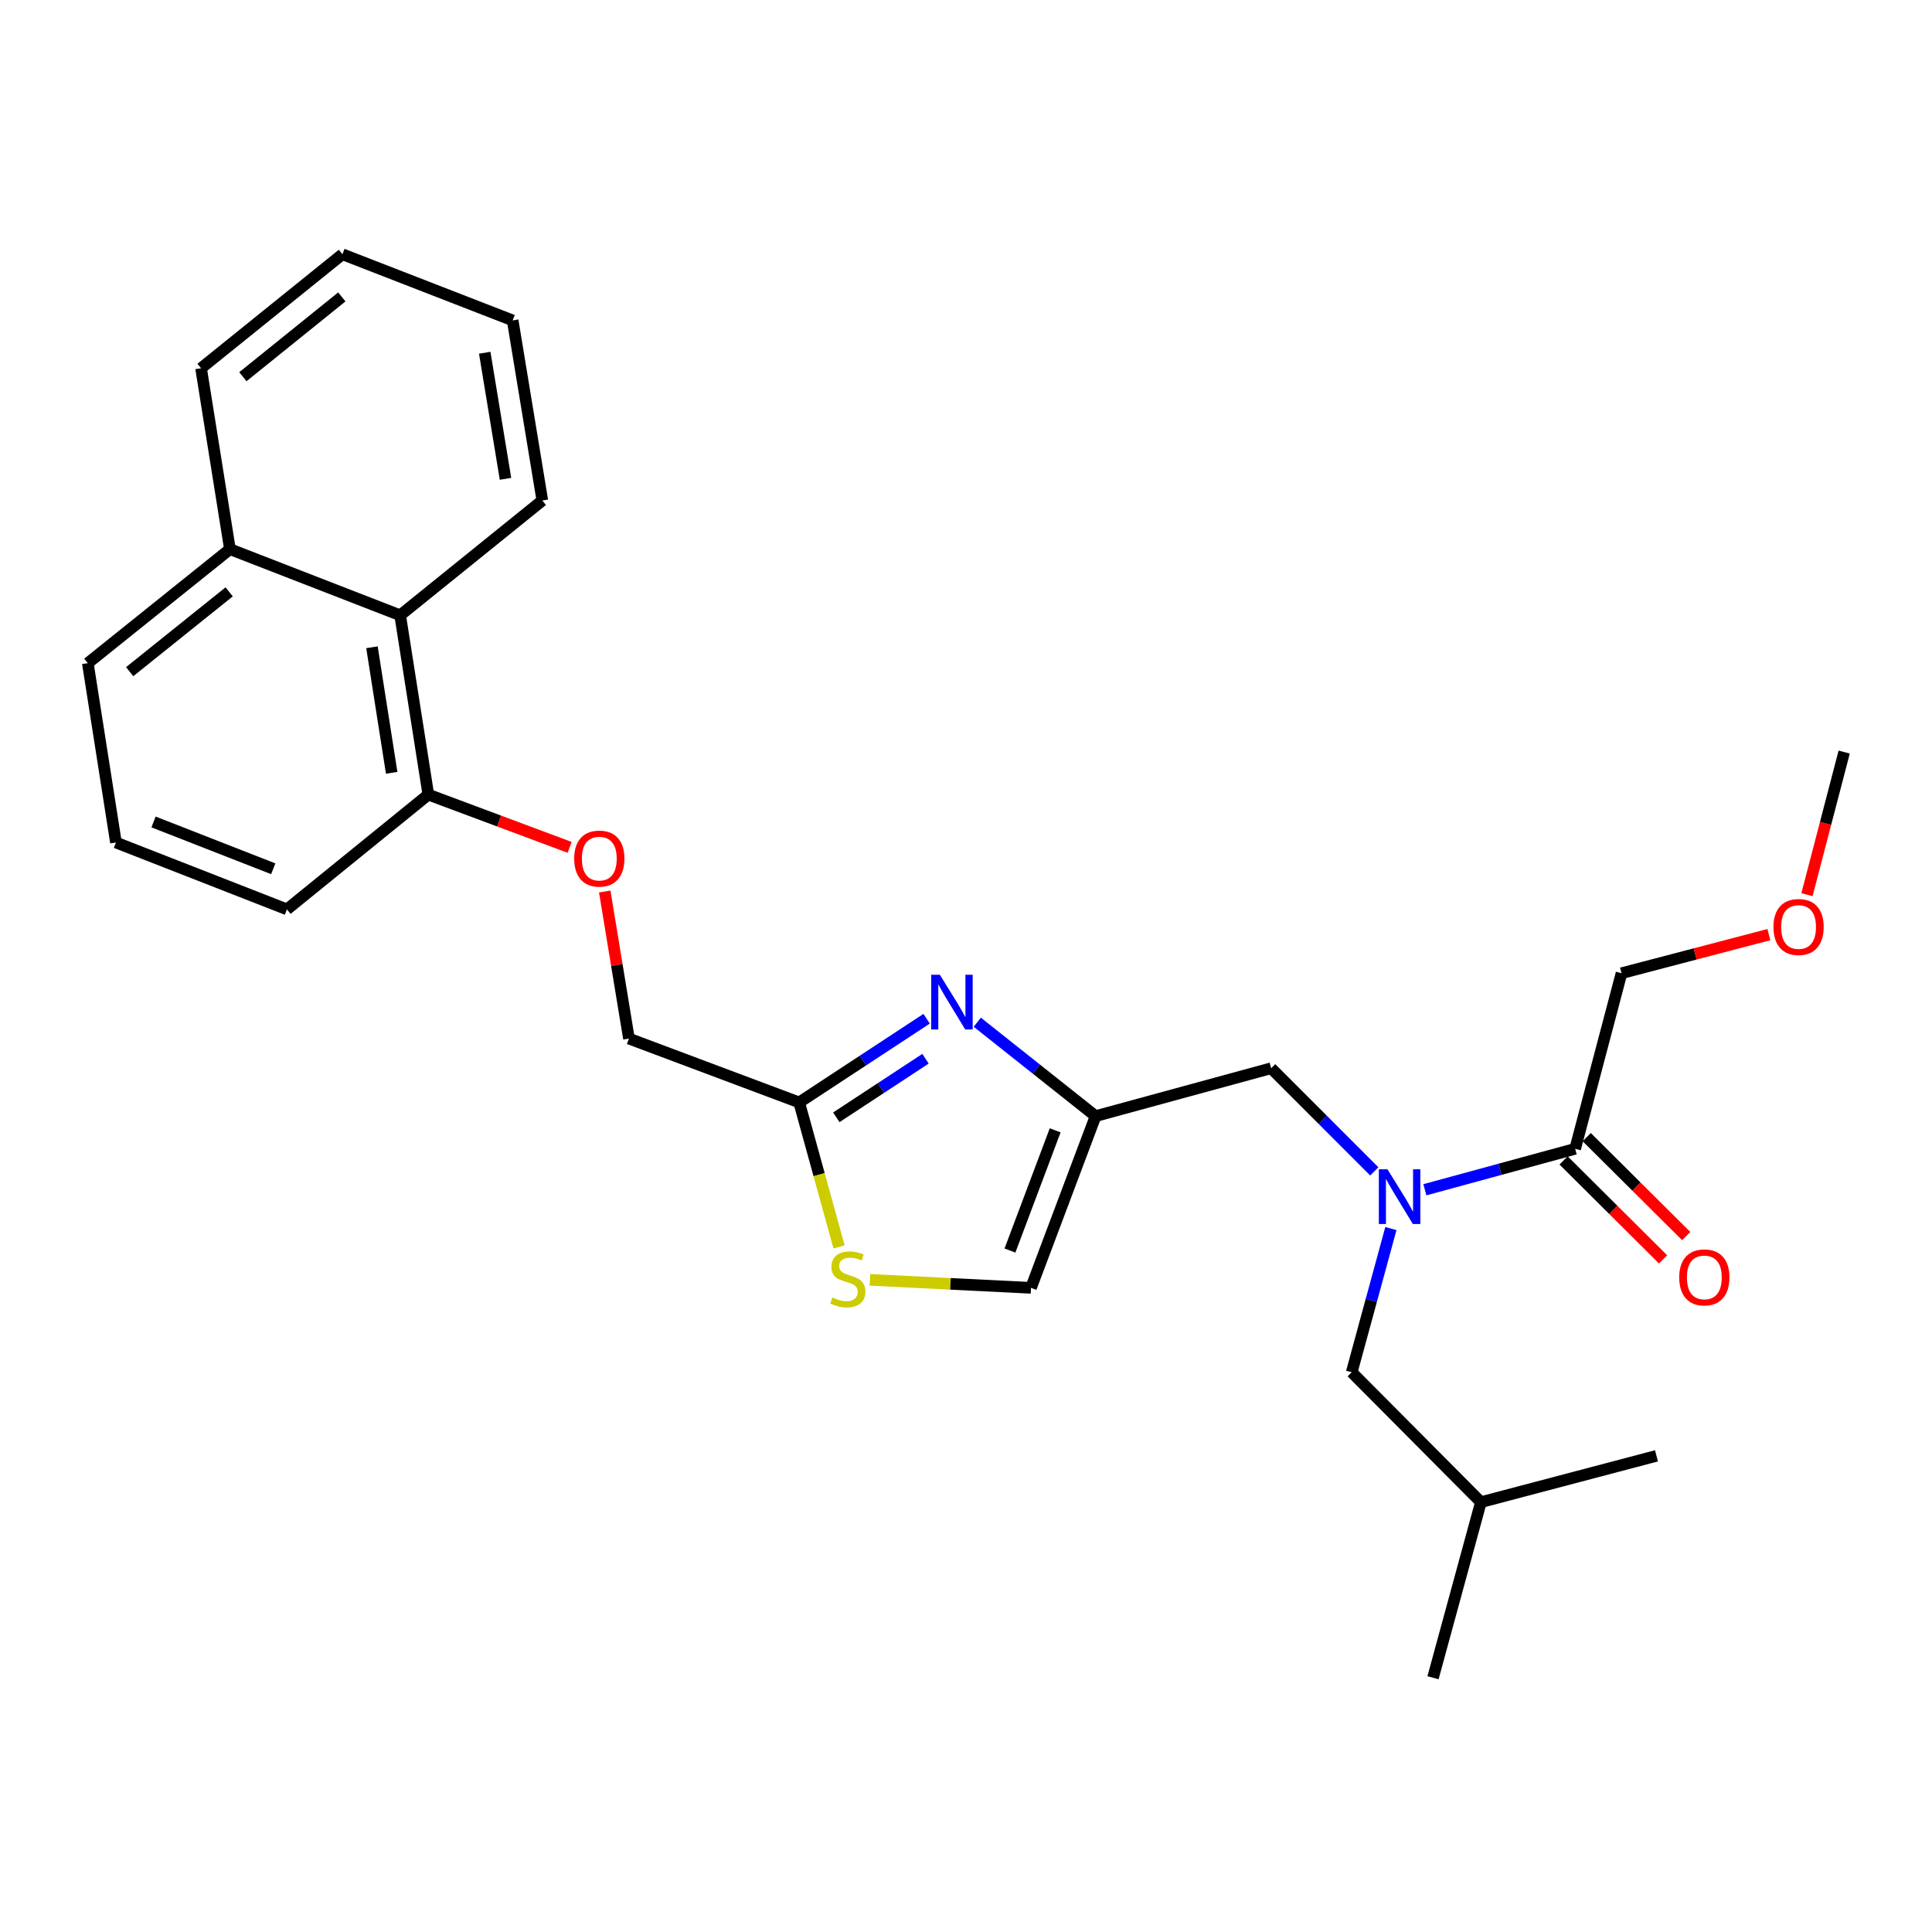 <?xml version='1.0' encoding='iso-8859-1'?>
<svg version='1.1' baseProfile='full'
              xmlns='http://www.w3.org/2000/svg'
                      xmlns:rdkit='http://www.rdkit.org/xml'
                      xmlns:xlink='http://www.w3.org/1999/xlink'
                  xml:space='preserve'
width='1000px' height='1000px' viewBox='0 0 1000 1000'>
<!-- END OF HEADER -->
<rect style='opacity:1.0;fill:#FFFFFF;stroke:none' width='1000' height='1000' x='0' y='0'> </rect>
<path class='bond-0' d='M 505.836,529.097 L 536.455,553.4' style='fill:none;fill-rule:evenodd;stroke:#0000FF;stroke-width:6px;stroke-linecap:butt;stroke-linejoin:miter;stroke-opacity:1' />
<path class='bond-0' d='M 536.455,553.4 L 567.074,577.702' style='fill:none;fill-rule:evenodd;stroke:#000000;stroke-width:6px;stroke-linecap:butt;stroke-linejoin:miter;stroke-opacity:1' />
<path class='bond-2' d='M 479.618,527.295 L 446.635,548.954' style='fill:none;fill-rule:evenodd;stroke:#0000FF;stroke-width:6px;stroke-linecap:butt;stroke-linejoin:miter;stroke-opacity:1' />
<path class='bond-2' d='M 446.635,548.954 L 413.652,570.613' style='fill:none;fill-rule:evenodd;stroke:#000000;stroke-width:6px;stroke-linecap:butt;stroke-linejoin:miter;stroke-opacity:1' />
<path class='bond-2' d='M 479.049,547.995 L 455.961,563.156' style='fill:none;fill-rule:evenodd;stroke:#0000FF;stroke-width:6px;stroke-linecap:butt;stroke-linejoin:miter;stroke-opacity:1' />
<path class='bond-2' d='M 455.961,563.156 L 432.873,578.317' style='fill:none;fill-rule:evenodd;stroke:#000000;stroke-width:6px;stroke-linecap:butt;stroke-linejoin:miter;stroke-opacity:1' />
<path class='bond-5' d='M 567.074,577.702 L 533.641,666.589' style='fill:none;fill-rule:evenodd;stroke:#000000;stroke-width:6px;stroke-linecap:butt;stroke-linejoin:miter;stroke-opacity:1' />
<path class='bond-5' d='M 546.156,585.054 L 522.753,647.275' style='fill:none;fill-rule:evenodd;stroke:#000000;stroke-width:6px;stroke-linecap:butt;stroke-linejoin:miter;stroke-opacity:1' />
<path class='bond-6' d='M 567.074,577.702 L 657.943,552.915' style='fill:none;fill-rule:evenodd;stroke:#000000;stroke-width:6px;stroke-linecap:butt;stroke-linejoin:miter;stroke-opacity:1' />
<path class='bond-1' d='M 711.332,606.304 L 684.637,579.609' style='fill:none;fill-rule:evenodd;stroke:#0000FF;stroke-width:6px;stroke-linecap:butt;stroke-linejoin:miter;stroke-opacity:1' />
<path class='bond-1' d='M 684.637,579.609 L 657.943,552.915' style='fill:none;fill-rule:evenodd;stroke:#000000;stroke-width:6px;stroke-linecap:butt;stroke-linejoin:miter;stroke-opacity:1' />
<path class='bond-4' d='M 737.517,615.824 L 776.409,605.22' style='fill:none;fill-rule:evenodd;stroke:#0000FF;stroke-width:6px;stroke-linecap:butt;stroke-linejoin:miter;stroke-opacity:1' />
<path class='bond-4' d='M 776.409,605.22 L 815.301,594.617' style='fill:none;fill-rule:evenodd;stroke:#000000;stroke-width:6px;stroke-linecap:butt;stroke-linejoin:miter;stroke-opacity:1' />
<path class='bond-8' d='M 719.919,635.909 L 709.782,673.091' style='fill:none;fill-rule:evenodd;stroke:#0000FF;stroke-width:6px;stroke-linecap:butt;stroke-linejoin:miter;stroke-opacity:1' />
<path class='bond-8' d='M 709.782,673.091 L 699.645,710.273' style='fill:none;fill-rule:evenodd;stroke:#000000;stroke-width:6px;stroke-linecap:butt;stroke-linejoin:miter;stroke-opacity:1' />
<path class='bond-3' d='M 413.652,570.613 L 423.969,608.003' style='fill:none;fill-rule:evenodd;stroke:#000000;stroke-width:6px;stroke-linecap:butt;stroke-linejoin:miter;stroke-opacity:1' />
<path class='bond-3' d='M 423.969,608.003 L 434.286,645.392' style='fill:none;fill-rule:evenodd;stroke:#CCCC00;stroke-width:6px;stroke-linecap:butt;stroke-linejoin:miter;stroke-opacity:1' />
<path class='bond-12' d='M 413.652,570.613 L 325.539,537.567' style='fill:none;fill-rule:evenodd;stroke:#000000;stroke-width:6px;stroke-linecap:butt;stroke-linejoin:miter;stroke-opacity:1' />
<path class='bond-27' d='M 450.288,662.448 L 491.964,664.519' style='fill:none;fill-rule:evenodd;stroke:#CCCC00;stroke-width:6px;stroke-linecap:butt;stroke-linejoin:miter;stroke-opacity:1' />
<path class='bond-27' d='M 491.964,664.519 L 533.641,666.589' style='fill:none;fill-rule:evenodd;stroke:#000000;stroke-width:6px;stroke-linecap:butt;stroke-linejoin:miter;stroke-opacity:1' />
<path class='bond-11' d='M 809.311,600.641 L 835.061,626.245' style='fill:none;fill-rule:evenodd;stroke:#000000;stroke-width:6px;stroke-linecap:butt;stroke-linejoin:miter;stroke-opacity:1' />
<path class='bond-11' d='M 835.061,626.245 L 860.811,651.849' style='fill:none;fill-rule:evenodd;stroke:#FF0000;stroke-width:6px;stroke-linecap:butt;stroke-linejoin:miter;stroke-opacity:1' />
<path class='bond-11' d='M 821.291,588.593 L 847.041,614.197' style='fill:none;fill-rule:evenodd;stroke:#000000;stroke-width:6px;stroke-linecap:butt;stroke-linejoin:miter;stroke-opacity:1' />
<path class='bond-11' d='M 847.041,614.197 L 872.79,639.801' style='fill:none;fill-rule:evenodd;stroke:#FF0000;stroke-width:6px;stroke-linecap:butt;stroke-linejoin:miter;stroke-opacity:1' />
<path class='bond-14' d='M 815.301,594.617 L 839.295,503.738' style='fill:none;fill-rule:evenodd;stroke:#000000;stroke-width:6px;stroke-linecap:butt;stroke-linejoin:miter;stroke-opacity:1' />
<path class='bond-7' d='M 207.126,318.469 L 221.7,411.292' style='fill:none;fill-rule:evenodd;stroke:#000000;stroke-width:6px;stroke-linecap:butt;stroke-linejoin:miter;stroke-opacity:1' />
<path class='bond-7' d='M 192.528,335.028 L 202.729,400.004' style='fill:none;fill-rule:evenodd;stroke:#000000;stroke-width:6px;stroke-linecap:butt;stroke-linejoin:miter;stroke-opacity:1' />
<path class='bond-13' d='M 207.126,318.469 L 119.013,284.243' style='fill:none;fill-rule:evenodd;stroke:#000000;stroke-width:6px;stroke-linecap:butt;stroke-linejoin:miter;stroke-opacity:1' />
<path class='bond-19' d='M 207.126,318.469 L 280.713,259.06' style='fill:none;fill-rule:evenodd;stroke:#000000;stroke-width:6px;stroke-linecap:butt;stroke-linejoin:miter;stroke-opacity:1' />
<path class='bond-17' d='M 699.645,710.273 L 766.511,777.517' style='fill:none;fill-rule:evenodd;stroke:#000000;stroke-width:6px;stroke-linecap:butt;stroke-linejoin:miter;stroke-opacity:1' />
<path class='bond-9' d='M 313.017,461.451 L 319.278,499.509' style='fill:none;fill-rule:evenodd;stroke:#FF0000;stroke-width:6px;stroke-linecap:butt;stroke-linejoin:miter;stroke-opacity:1' />
<path class='bond-9' d='M 319.278,499.509 L 325.539,537.567' style='fill:none;fill-rule:evenodd;stroke:#000000;stroke-width:6px;stroke-linecap:butt;stroke-linejoin:miter;stroke-opacity:1' />
<path class='bond-10' d='M 294.839,438.594 L 258.269,424.943' style='fill:none;fill-rule:evenodd;stroke:#FF0000;stroke-width:6px;stroke-linecap:butt;stroke-linejoin:miter;stroke-opacity:1' />
<path class='bond-10' d='M 258.269,424.943 L 221.7,411.292' style='fill:none;fill-rule:evenodd;stroke:#000000;stroke-width:6px;stroke-linecap:butt;stroke-linejoin:miter;stroke-opacity:1' />
<path class='bond-18' d='M 221.7,411.292 L 148.519,470.692' style='fill:none;fill-rule:evenodd;stroke:#000000;stroke-width:6px;stroke-linecap:butt;stroke-linejoin:miter;stroke-opacity:1' />
<path class='bond-21' d='M 119.013,284.243 L 104.071,190.608' style='fill:none;fill-rule:evenodd;stroke:#000000;stroke-width:6px;stroke-linecap:butt;stroke-linejoin:miter;stroke-opacity:1' />
<path class='bond-28' d='M 119.013,284.243 L 45.455,343.256' style='fill:none;fill-rule:evenodd;stroke:#000000;stroke-width:6px;stroke-linecap:butt;stroke-linejoin:miter;stroke-opacity:1' />
<path class='bond-28' d='M 118.611,306.347 L 67.12,347.656' style='fill:none;fill-rule:evenodd;stroke:#000000;stroke-width:6px;stroke-linecap:butt;stroke-linejoin:miter;stroke-opacity:1' />
<path class='bond-15' d='M 839.295,503.738 L 877.433,493.749' style='fill:none;fill-rule:evenodd;stroke:#000000;stroke-width:6px;stroke-linecap:butt;stroke-linejoin:miter;stroke-opacity:1' />
<path class='bond-15' d='M 877.433,493.749 L 915.57,483.76' style='fill:none;fill-rule:evenodd;stroke:#FF0000;stroke-width:6px;stroke-linecap:butt;stroke-linejoin:miter;stroke-opacity:1' />
<path class='bond-22' d='M 935.285,463.077 L 944.915,426.174' style='fill:none;fill-rule:evenodd;stroke:#FF0000;stroke-width:6px;stroke-linecap:butt;stroke-linejoin:miter;stroke-opacity:1' />
<path class='bond-22' d='M 944.915,426.174 L 954.545,389.271' style='fill:none;fill-rule:evenodd;stroke:#000000;stroke-width:6px;stroke-linecap:butt;stroke-linejoin:miter;stroke-opacity:1' />
<path class='bond-16' d='M 60.01,436.079 L 148.519,470.692' style='fill:none;fill-rule:evenodd;stroke:#000000;stroke-width:6px;stroke-linecap:butt;stroke-linejoin:miter;stroke-opacity:1' />
<path class='bond-16' d='M 79.474,425.448 L 141.431,449.677' style='fill:none;fill-rule:evenodd;stroke:#000000;stroke-width:6px;stroke-linecap:butt;stroke-linejoin:miter;stroke-opacity:1' />
<path class='bond-20' d='M 60.01,436.079 L 45.455,343.256' style='fill:none;fill-rule:evenodd;stroke:#000000;stroke-width:6px;stroke-linecap:butt;stroke-linejoin:miter;stroke-opacity:1' />
<path class='bond-23' d='M 766.511,777.517 L 857.39,753.542' style='fill:none;fill-rule:evenodd;stroke:#000000;stroke-width:6px;stroke-linecap:butt;stroke-linejoin:miter;stroke-opacity:1' />
<path class='bond-24' d='M 766.511,777.517 L 741.724,868.396' style='fill:none;fill-rule:evenodd;stroke:#000000;stroke-width:6px;stroke-linecap:butt;stroke-linejoin:miter;stroke-opacity:1' />
<path class='bond-25' d='M 280.713,259.06 L 265.355,165.84' style='fill:none;fill-rule:evenodd;stroke:#000000;stroke-width:6px;stroke-linecap:butt;stroke-linejoin:miter;stroke-opacity:1' />
<path class='bond-25' d='M 261.645,247.838 L 250.895,182.585' style='fill:none;fill-rule:evenodd;stroke:#000000;stroke-width:6px;stroke-linecap:butt;stroke-linejoin:miter;stroke-opacity:1' />
<path class='bond-29' d='M 104.071,190.608 L 177.242,131.604' style='fill:none;fill-rule:evenodd;stroke:#000000;stroke-width:6px;stroke-linecap:butt;stroke-linejoin:miter;stroke-opacity:1' />
<path class='bond-29' d='M 125.712,194.983 L 176.931,153.681' style='fill:none;fill-rule:evenodd;stroke:#000000;stroke-width:6px;stroke-linecap:butt;stroke-linejoin:miter;stroke-opacity:1' />
<path class='bond-26' d='M 265.355,165.84 L 177.242,131.604' style='fill:none;fill-rule:evenodd;stroke:#000000;stroke-width:6px;stroke-linecap:butt;stroke-linejoin:miter;stroke-opacity:1' />
<path  class='atom-0' d='M 486.463 504.529
L 495.743 519.529
Q 496.663 521.009, 498.143 523.689
Q 499.623 526.369, 499.703 526.529
L 499.703 504.529
L 503.463 504.529
L 503.463 532.849
L 499.583 532.849
L 489.623 516.449
Q 488.463 514.529, 487.223 512.329
Q 486.023 510.129, 485.663 509.449
L 485.663 532.849
L 481.983 532.849
L 481.983 504.529
L 486.463 504.529
' fill='#0000FF'/>
<path  class='atom-2' d='M 718.162 605.234
L 727.442 620.234
Q 728.362 621.714, 729.842 624.394
Q 731.322 627.074, 731.402 627.234
L 731.402 605.234
L 735.162 605.234
L 735.162 633.554
L 731.282 633.554
L 721.322 617.154
Q 720.162 615.234, 718.922 613.034
Q 717.722 610.834, 717.362 610.154
L 717.362 633.554
L 713.682 633.554
L 713.682 605.234
L 718.162 605.234
' fill='#0000FF'/>
<path  class='atom-4' d='M 430.835 671.599
Q 431.155 671.719, 432.475 672.279
Q 433.795 672.839, 435.235 673.199
Q 436.715 673.519, 438.155 673.519
Q 440.835 673.519, 442.395 672.239
Q 443.955 670.919, 443.955 668.639
Q 443.955 667.079, 443.155 666.119
Q 442.395 665.159, 441.195 664.639
Q 439.995 664.119, 437.995 663.519
Q 435.475 662.759, 433.955 662.039
Q 432.475 661.319, 431.395 659.799
Q 430.355 658.279, 430.355 655.719
Q 430.355 652.159, 432.755 649.959
Q 435.195 647.759, 439.995 647.759
Q 443.275 647.759, 446.995 649.319
L 446.075 652.399
Q 442.675 650.999, 440.115 650.999
Q 437.355 650.999, 435.835 652.159
Q 434.315 653.279, 434.355 655.239
Q 434.355 656.759, 435.115 657.679
Q 435.915 658.599, 437.035 659.119
Q 438.195 659.639, 440.115 660.239
Q 442.675 661.039, 444.195 661.839
Q 445.715 662.639, 446.795 664.279
Q 447.915 665.879, 447.915 668.639
Q 447.915 672.559, 445.275 674.679
Q 442.675 676.759, 438.315 676.759
Q 435.795 676.759, 433.875 676.199
Q 431.995 675.679, 429.755 674.759
L 430.835 671.599
' fill='#CCCC00'/>
<path  class='atom-10' d='M 297.2 444.409
Q 297.2 437.609, 300.56 433.809
Q 303.92 430.009, 310.2 430.009
Q 316.48 430.009, 319.84 433.809
Q 323.2 437.609, 323.2 444.409
Q 323.2 451.289, 319.8 455.209
Q 316.4 459.089, 310.2 459.089
Q 303.96 459.089, 300.56 455.209
Q 297.2 451.329, 297.2 444.409
M 310.2 455.889
Q 314.52 455.889, 316.84 453.009
Q 319.2 450.089, 319.2 444.409
Q 319.2 438.849, 316.84 436.049
Q 314.52 433.209, 310.2 433.209
Q 305.88 433.209, 303.52 436.009
Q 301.2 438.809, 301.2 444.409
Q 301.2 450.129, 303.52 453.009
Q 305.88 455.889, 310.2 455.889
' fill='#FF0000'/>
<path  class='atom-12' d='M 869.158 661.176
Q 869.158 654.376, 872.518 650.576
Q 875.878 646.776, 882.158 646.776
Q 888.438 646.776, 891.798 650.576
Q 895.158 654.376, 895.158 661.176
Q 895.158 668.056, 891.758 671.976
Q 888.358 675.856, 882.158 675.856
Q 875.918 675.856, 872.518 671.976
Q 869.158 668.096, 869.158 661.176
M 882.158 672.656
Q 886.478 672.656, 888.798 669.776
Q 891.158 666.856, 891.158 661.176
Q 891.158 655.616, 888.798 652.816
Q 886.478 649.976, 882.158 649.976
Q 877.838 649.976, 875.478 652.776
Q 873.158 655.576, 873.158 661.176
Q 873.158 666.896, 875.478 669.776
Q 877.838 672.656, 882.158 672.656
' fill='#FF0000'/>
<path  class='atom-16' d='M 917.938 479.814
Q 917.938 473.014, 921.298 469.214
Q 924.658 465.414, 930.938 465.414
Q 937.218 465.414, 940.578 469.214
Q 943.938 473.014, 943.938 479.814
Q 943.938 486.694, 940.538 490.614
Q 937.138 494.494, 930.938 494.494
Q 924.698 494.494, 921.298 490.614
Q 917.938 486.734, 917.938 479.814
M 930.938 491.294
Q 935.258 491.294, 937.578 488.414
Q 939.938 485.494, 939.938 479.814
Q 939.938 474.254, 937.578 471.454
Q 935.258 468.614, 930.938 468.614
Q 926.618 468.614, 924.258 471.414
Q 921.938 474.214, 921.938 479.814
Q 921.938 485.534, 924.258 488.414
Q 926.618 491.294, 930.938 491.294
' fill='#FF0000'/>
</svg>

